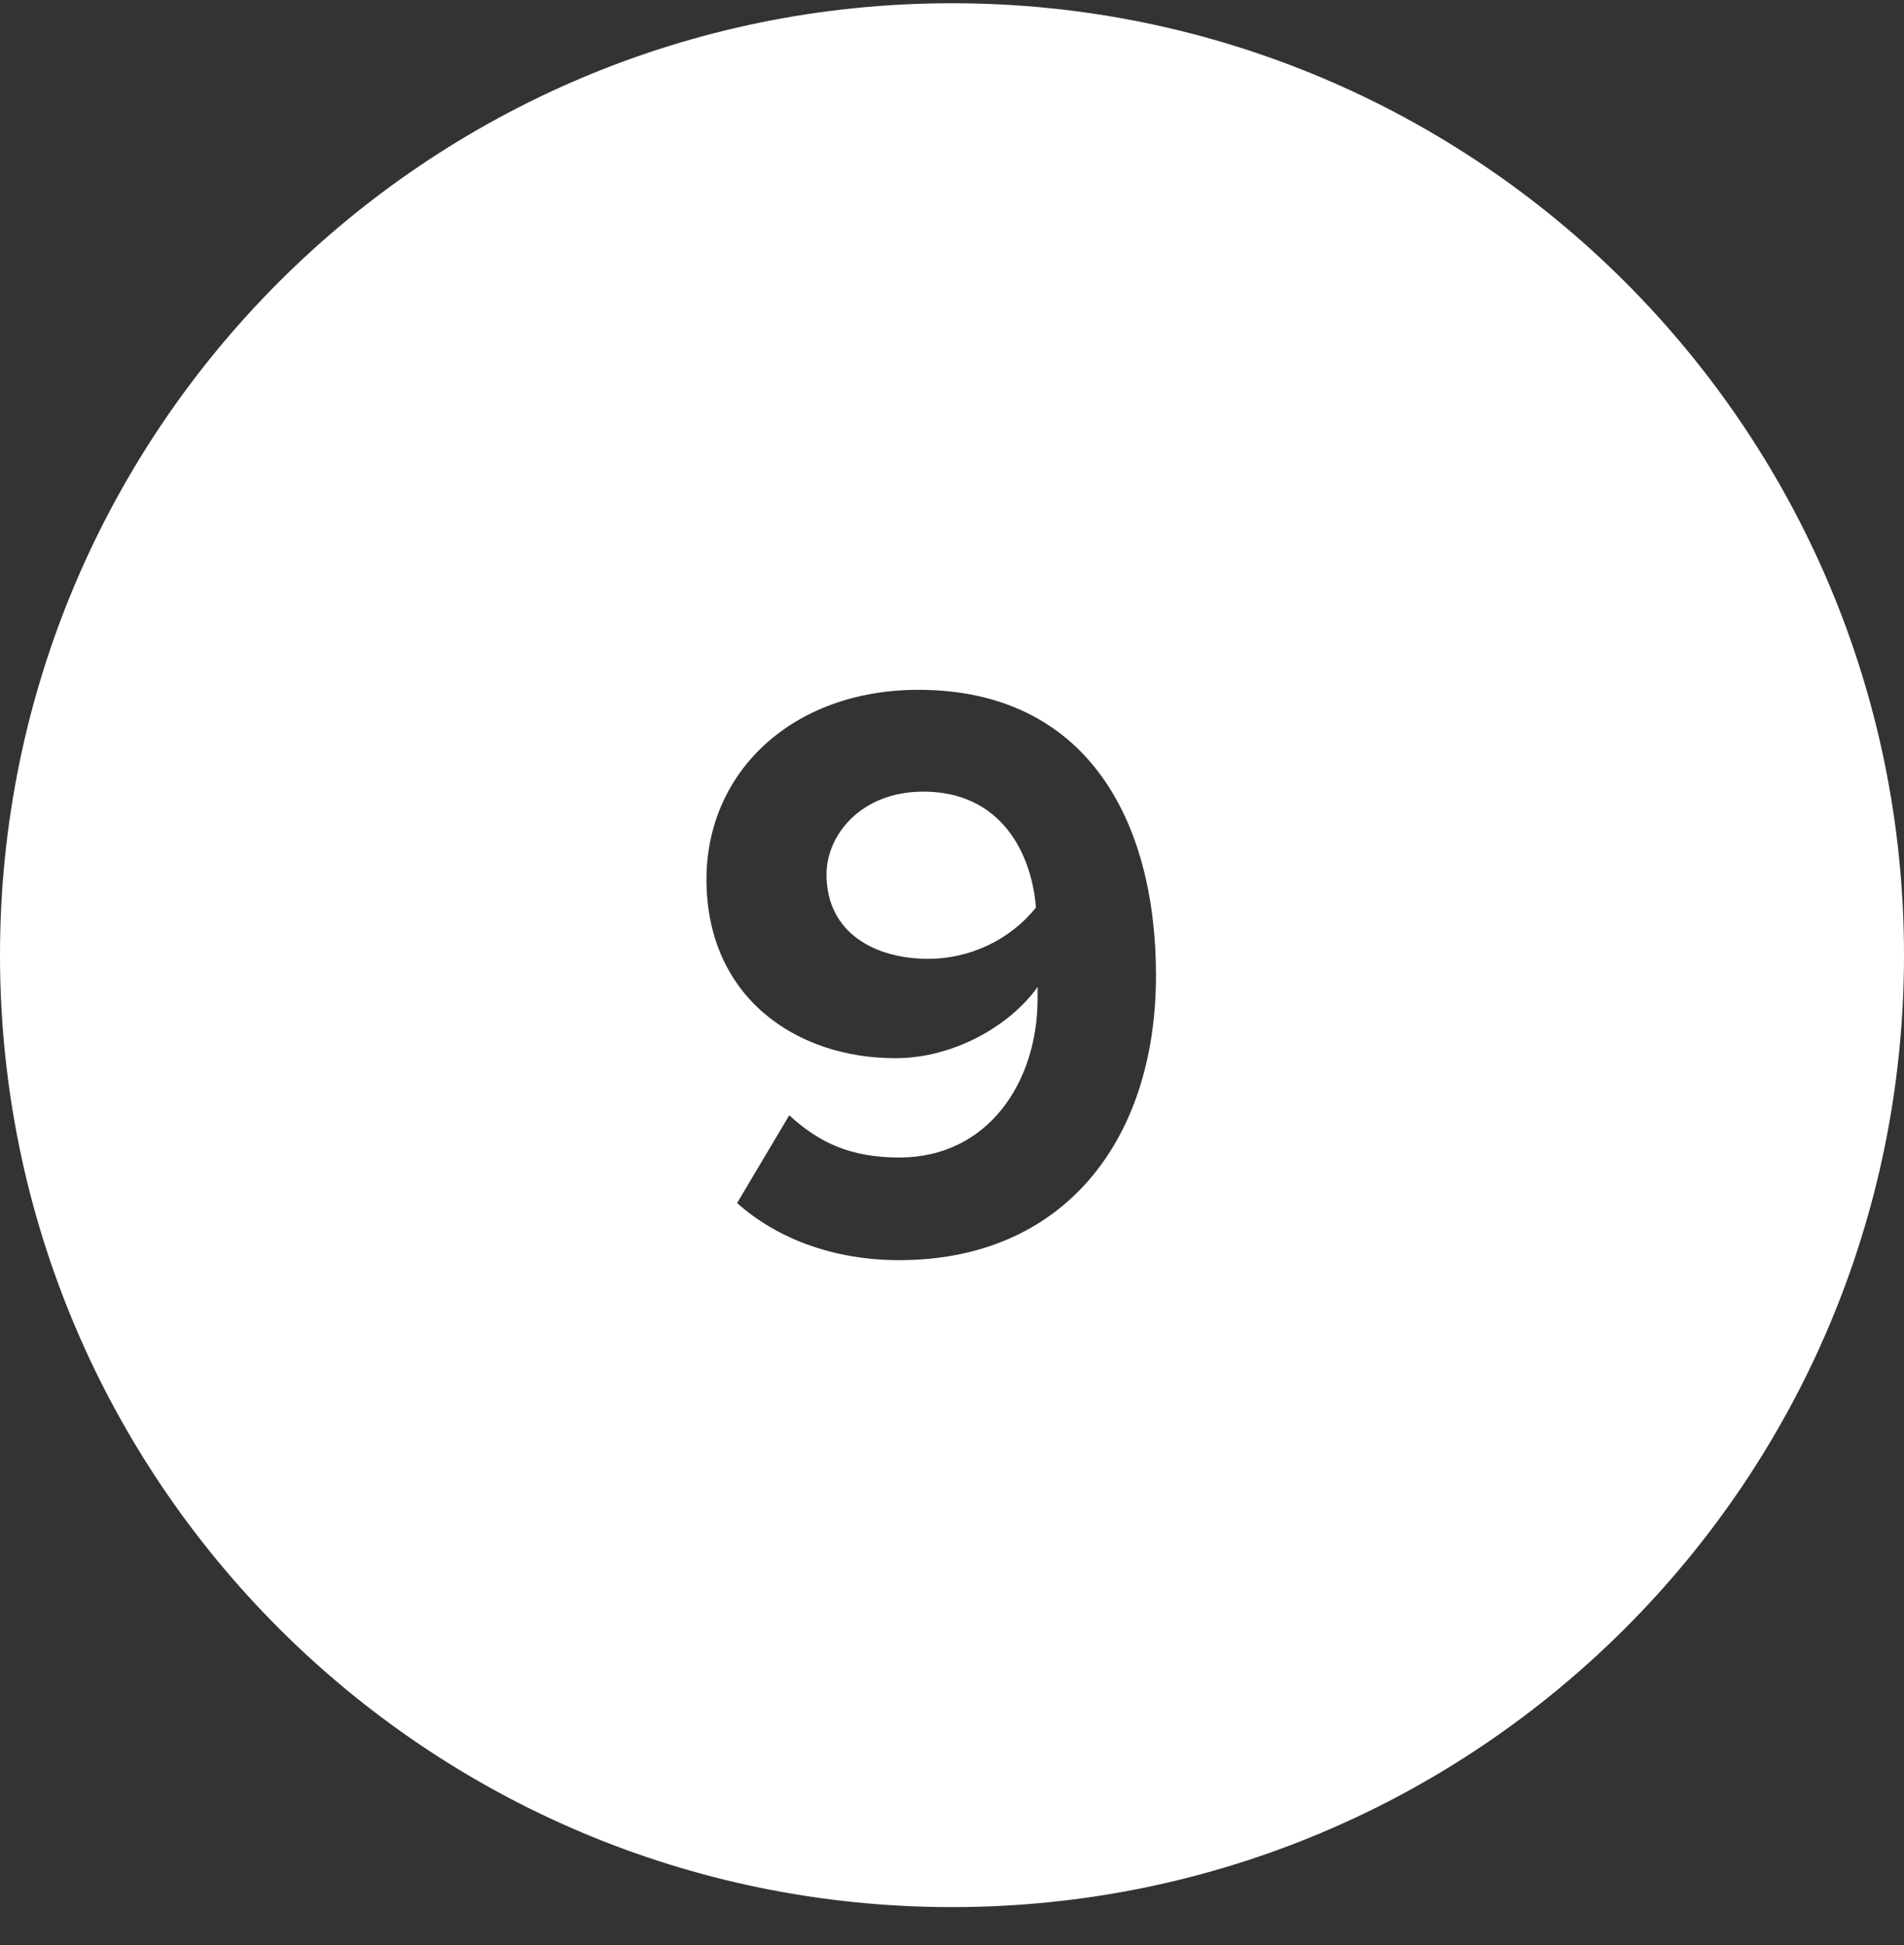 <?xml version="1.0" encoding="UTF-8"?>
<svg width="46px" height="47px" viewBox="0 0 46 47" version="1.1" xmlns="http://www.w3.org/2000/svg" xmlns:xlink="http://www.w3.org/1999/xlink">
    <rect x="0" y="0" width="46" height="47" fill="#333333" stroke="none"/>
    <title>Combined Shape</title>
    <g id="10-Year" stroke="none" stroke-width="1" fill="none" fill-rule="evenodd">
        <g id="Desktop/10-Year" transform="translate(-534, -4450)" fill="#FFFFFF">
            <g id="Group-6" transform="translate(0, 3637)">
                <g id="Future-Goals" transform="translate(86, 224.434)">
                    <g id="Goal" transform="translate(321, 556.528)">
                        <g id="Group-23" transform="translate(28.532, 32.116)">
                            <path d="M121.468,0 C134.17,-2.33342044e-15 144.468,10.297 144.468,23 C144.468,35.703 134.17,46 121.468,46 C108.765,46 98.468,35.703 98.468,23 C98.468,10.297 108.765,2.33342044e-15 121.468,0 Z M120.656,16.589 C117.616,16.589 115.536,18.569 115.536,21.169 C115.536,24.009 117.696,25.489 120.096,25.489 C121.556,25.489 122.896,24.669 123.536,23.769 L123.536,24.049 C123.536,26.069 122.336,27.889 120.196,27.889 C119.016,27.889 118.256,27.529 117.536,26.869 L116.276,28.989 C117.216,29.829 118.576,30.369 120.196,30.369 C124.136,30.369 126.396,27.509 126.396,23.489 C126.396,19.709 124.696,16.589 120.656,16.589 Z M120.776,19.049 C122.676,19.049 123.396,20.569 123.496,21.849 C122.876,22.629 121.896,23.089 120.896,23.089 C119.616,23.089 118.436,22.469 118.436,21.049 C118.436,20.109 119.256,19.049 120.776,19.049 Z" id="Combined-Shape"></path>
                        </g>
                    </g>
                </g>
            </g>
        </g>
    </g>
</svg>